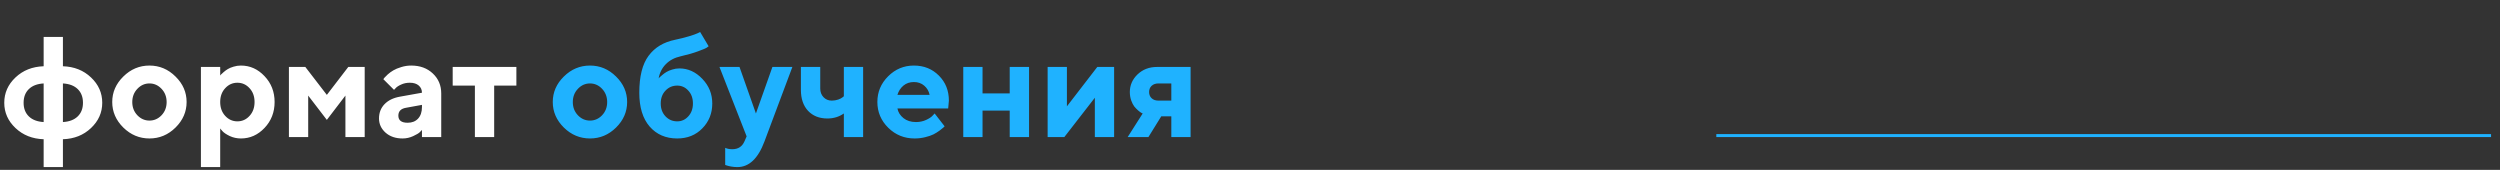 <?xml version="1.0" encoding="UTF-8"?> <svg xmlns="http://www.w3.org/2000/svg" width="839" height="57" viewBox="0 0 839 57" fill="none"><rect x="0" y="0" width="839" height="57" fill="#333333" stroke="none"/> <line x1="576" y1="45.5" x2="836" y2="45.5" stroke="#1FB2FF"></line> <path d="M14.648 40.961V28C12.508 28.125 10.852 28.758 9.68 29.898C8.508 31.039 7.922 32.57 7.922 34.492C7.922 36.398 8.508 37.922 9.68 39.062C10.852 40.203 12.508 40.836 14.648 40.961ZM21.117 46.727V56.078H14.648V46.727C10.867 46.602 7.719 45.352 5.203 42.977C2.688 40.602 1.43 37.773 1.43 34.492C1.43 31.195 2.688 28.359 5.203 25.984C7.719 23.609 10.867 22.359 14.648 22.234V12.391H21.117V22.234C24.898 22.359 28.039 23.609 30.539 25.984C33.055 28.359 34.312 31.195 34.312 34.492C34.312 37.773 33.055 40.602 30.539 42.977C28.039 45.352 24.898 46.602 21.117 46.727ZM21.117 28V40.961C23.258 40.836 24.914 40.203 26.086 39.062C27.258 37.922 27.844 36.398 27.844 34.492C27.844 32.57 27.258 31.039 26.086 29.898C24.914 28.758 23.258 28.125 21.117 28ZM46.102 29.805C44.961 31.008 44.391 32.492 44.391 34.258C44.391 36.008 44.961 37.484 46.102 38.688C47.242 39.875 48.594 40.469 50.156 40.469C51.719 40.469 53.07 39.875 54.211 38.688C55.352 37.484 55.922 36.008 55.922 34.258C55.922 32.492 55.352 31.008 54.211 29.805C53.07 28.602 51.719 28 50.156 28C48.594 28 47.242 28.602 46.102 29.805ZM58.898 25.68C61.383 28.117 62.625 30.969 62.625 34.234C62.625 37.5 61.383 40.359 58.898 42.812C56.43 45.25 53.516 46.469 50.156 46.469C46.797 46.469 43.875 45.25 41.391 42.812C38.906 40.359 37.664 37.5 37.664 34.234C37.664 30.969 38.906 28.117 41.391 25.68C43.875 23.227 46.797 22 50.156 22C53.516 22 56.43 23.227 58.898 25.68ZM80.859 46.469C79.516 46.469 78.258 46.195 77.086 45.648C75.93 45.086 75.109 44.531 74.625 43.984L73.898 43.117V56.078H67.43V22.469H73.898V25.352C73.961 25.258 74.055 25.141 74.18 25C74.32 24.859 74.602 24.602 75.023 24.227C75.461 23.836 75.93 23.492 76.43 23.195C76.93 22.883 77.578 22.609 78.375 22.375C79.172 22.125 80 22 80.859 22C83.906 22 86.547 23.188 88.781 25.562C91.031 27.922 92.156 30.812 92.156 34.234C92.156 37.656 91.031 40.555 88.781 42.93C86.547 45.289 83.906 46.469 80.859 46.469ZM83.742 29.594C82.633 28.375 81.273 27.766 79.664 27.766C78.07 27.766 76.711 28.375 75.586 29.594C74.461 30.797 73.898 32.344 73.898 34.234C73.898 36.125 74.461 37.68 75.586 38.898C76.711 40.117 78.07 40.727 79.664 40.727C81.273 40.727 82.633 40.117 83.742 38.898C84.867 37.68 85.43 36.125 85.43 34.234C85.43 32.344 84.867 30.797 83.742 29.594ZM109.688 40.234L103.43 32.078V46H96.961V22.469H102.469L109.688 31.844L116.883 22.469H122.391V46H115.922V32.078L109.688 40.234ZM141.609 46V43.609C141.422 43.828 141.156 44.102 140.812 44.43C140.484 44.742 139.758 45.164 138.633 45.695C137.508 46.211 136.336 46.469 135.117 46.469C132.773 46.469 130.867 45.82 129.398 44.523C127.93 43.211 127.195 41.625 127.195 39.766C127.195 37.844 127.812 36.242 129.047 34.961C130.281 33.68 131.984 32.844 134.156 32.453L141.609 31.117C141.609 30.133 141.25 29.328 140.531 28.703C139.812 28.078 138.812 27.766 137.531 27.766C136.469 27.766 135.5 27.969 134.625 28.375C133.75 28.766 133.133 29.172 132.773 29.594L132.234 30.156L128.648 26.57C128.742 26.445 128.867 26.281 129.023 26.078C129.195 25.859 129.562 25.492 130.125 24.977C130.703 24.461 131.328 24.008 132 23.617C132.672 23.211 133.555 22.844 134.648 22.516C135.742 22.172 136.859 22 138 22C140.969 22 143.391 22.891 145.266 24.672C147.141 26.438 148.078 28.664 148.078 31.352V46H141.609ZM136.805 41.195C138.273 41.195 139.438 40.734 140.297 39.812C141.172 38.875 141.609 37.578 141.609 35.922V35.195L136.336 36.156C134.57 36.438 133.688 37.32 133.688 38.805C133.688 40.398 134.727 41.195 136.805 41.195ZM151.922 28.727V22.469H173.297V28.727H165.844V46H159.375V28.727H151.922Z" fill="white"></path> <path d="M193.945 29.805C192.805 31.008 192.234 32.492 192.234 34.258C192.234 36.008 192.805 37.484 193.945 38.688C195.086 39.875 196.438 40.469 198 40.469C199.562 40.469 200.914 39.875 202.055 38.688C203.195 37.484 203.766 36.008 203.766 34.258C203.766 32.492 203.195 31.008 202.055 29.805C200.914 28.602 199.562 28 198 28C196.438 28 195.086 28.602 193.945 29.805ZM206.742 25.68C209.227 28.117 210.469 30.969 210.469 34.234C210.469 37.5 209.227 40.359 206.742 42.812C204.273 45.25 201.359 46.469 198 46.469C194.641 46.469 191.719 45.25 189.234 42.812C186.75 40.359 185.508 37.5 185.508 34.234C185.508 30.969 186.75 28.117 189.234 25.68C191.719 23.227 194.641 22 198 22C201.359 22 204.273 23.227 206.742 25.68ZM239.039 34.727C239.039 38.023 237.93 40.805 235.711 43.07C233.508 45.336 230.695 46.469 227.273 46.469C223.43 46.469 220.344 45.133 218.016 42.461C215.703 39.789 214.547 36.008 214.547 31.117C214.547 25.648 215.586 21.516 217.664 18.719C219.742 15.922 222.703 14.133 226.547 13.352C228.25 12.992 229.805 12.602 231.211 12.18C232.617 11.758 233.594 11.414 234.141 11.148L234.961 10.727L237.82 15.531C237.695 15.656 237.469 15.82 237.141 16.023C236.828 16.227 235.867 16.625 234.258 17.219C232.664 17.812 230.734 18.367 228.469 18.883C226.422 19.336 224.758 20.211 223.477 21.508C222.195 22.789 221.383 24.391 221.039 26.312C221.102 26.219 221.203 26.102 221.344 25.961C221.484 25.82 221.781 25.562 222.234 25.188C222.688 24.797 223.164 24.453 223.664 24.156C224.18 23.844 224.828 23.57 225.609 23.336C226.391 23.086 227.188 22.961 228 22.961C230.906 22.961 233.469 24.125 235.688 26.453C237.922 28.766 239.039 31.523 239.039 34.727ZM223.336 30.414C222.273 31.523 221.742 32.961 221.742 34.727C221.742 36.477 222.273 37.914 223.336 39.039C224.398 40.164 225.711 40.727 227.273 40.727C228.742 40.727 229.984 40.164 231 39.039C232.031 37.914 232.547 36.477 232.547 34.727C232.547 32.961 232.031 31.523 231 30.414C229.984 29.289 228.742 28.727 227.273 28.727C225.711 28.727 224.398 29.289 223.336 30.414ZM249.844 47.43L250.57 45.766L241.453 22.469H248.18L253.688 38.078L259.219 22.469H265.922L256.57 47.43C254.43 53.195 251.391 56.078 247.453 56.078C246.75 56.078 246.055 56.016 245.367 55.891C244.68 55.766 244.172 55.641 243.844 55.516L243.375 55.352V49.609C244.016 49.922 244.812 50.078 245.766 50.078C247.719 50.078 249.078 49.195 249.844 47.43ZM283.195 46V38.078C281.602 39.203 279.758 39.766 277.664 39.766C274.977 39.766 272.82 38.914 271.195 37.211C269.586 35.492 268.781 33.141 268.781 30.156V22.469H275.273V29.688C275.273 30.875 275.641 31.852 276.375 32.617C277.109 33.383 278.023 33.766 279.117 33.766C279.883 33.766 280.609 33.648 281.297 33.414C281.984 33.164 282.469 32.914 282.75 32.664L283.195 32.312V22.469H289.664V46H283.195ZM318.211 36.391H301.172C301.422 37.672 302.102 38.758 303.211 39.648C304.32 40.523 305.719 40.961 307.406 40.961C308.625 40.961 309.75 40.727 310.781 40.258C311.828 39.773 312.562 39.289 312.984 38.805L313.664 38.078L317.016 42.391L316.594 42.812C316.391 43.016 315.969 43.352 315.328 43.82C314.688 44.289 314.008 44.711 313.289 45.086C312.57 45.445 311.633 45.766 310.477 46.047C309.336 46.328 308.156 46.469 306.938 46.469C303.484 46.469 300.539 45.273 298.102 42.883C295.664 40.477 294.445 37.594 294.445 34.234C294.445 30.875 295.648 28 298.055 25.609C300.461 23.203 303.344 22 306.703 22C310.062 22 312.859 23.125 315.094 25.375C317.328 27.609 318.445 30.406 318.445 33.766L318.211 36.391ZM310.172 28.75C309.234 27.938 308.078 27.531 306.703 27.531C305.328 27.531 304.156 27.93 303.188 28.727C302.234 29.523 301.562 30.562 301.172 31.844H311.977C311.727 30.594 311.125 29.562 310.172 28.75ZM329.742 37.117V46H323.273V22.469H329.742V31.352H338.859V22.469H345.352V46H338.859V37.117H329.742ZM368.25 22.469H373.898V46H367.43V32.805L357.188 46H351.586V22.469H358.055V35.688L368.25 22.469ZM388.289 22.469H399.562V46H393.094V39.039H389.719L385.406 46H378.445L383.484 38.078C383.359 38.016 383.195 37.938 382.992 37.844C382.805 37.75 382.461 37.492 381.961 37.07C381.477 36.648 381.039 36.195 380.648 35.711C380.273 35.211 379.93 34.531 379.617 33.672C379.32 32.797 379.172 31.867 379.172 30.883C379.172 28.586 380.039 26.609 381.773 24.953C383.523 23.297 385.695 22.469 388.289 22.469ZM393.094 28H388.781C387.828 28 387.062 28.266 386.484 28.797C385.922 29.328 385.641 30.023 385.641 30.883C385.641 31.742 385.922 32.438 386.484 32.969C387.047 33.5 387.812 33.766 388.781 33.766H393.094V28Z" fill="#1FB2FF"></path> </svg> 